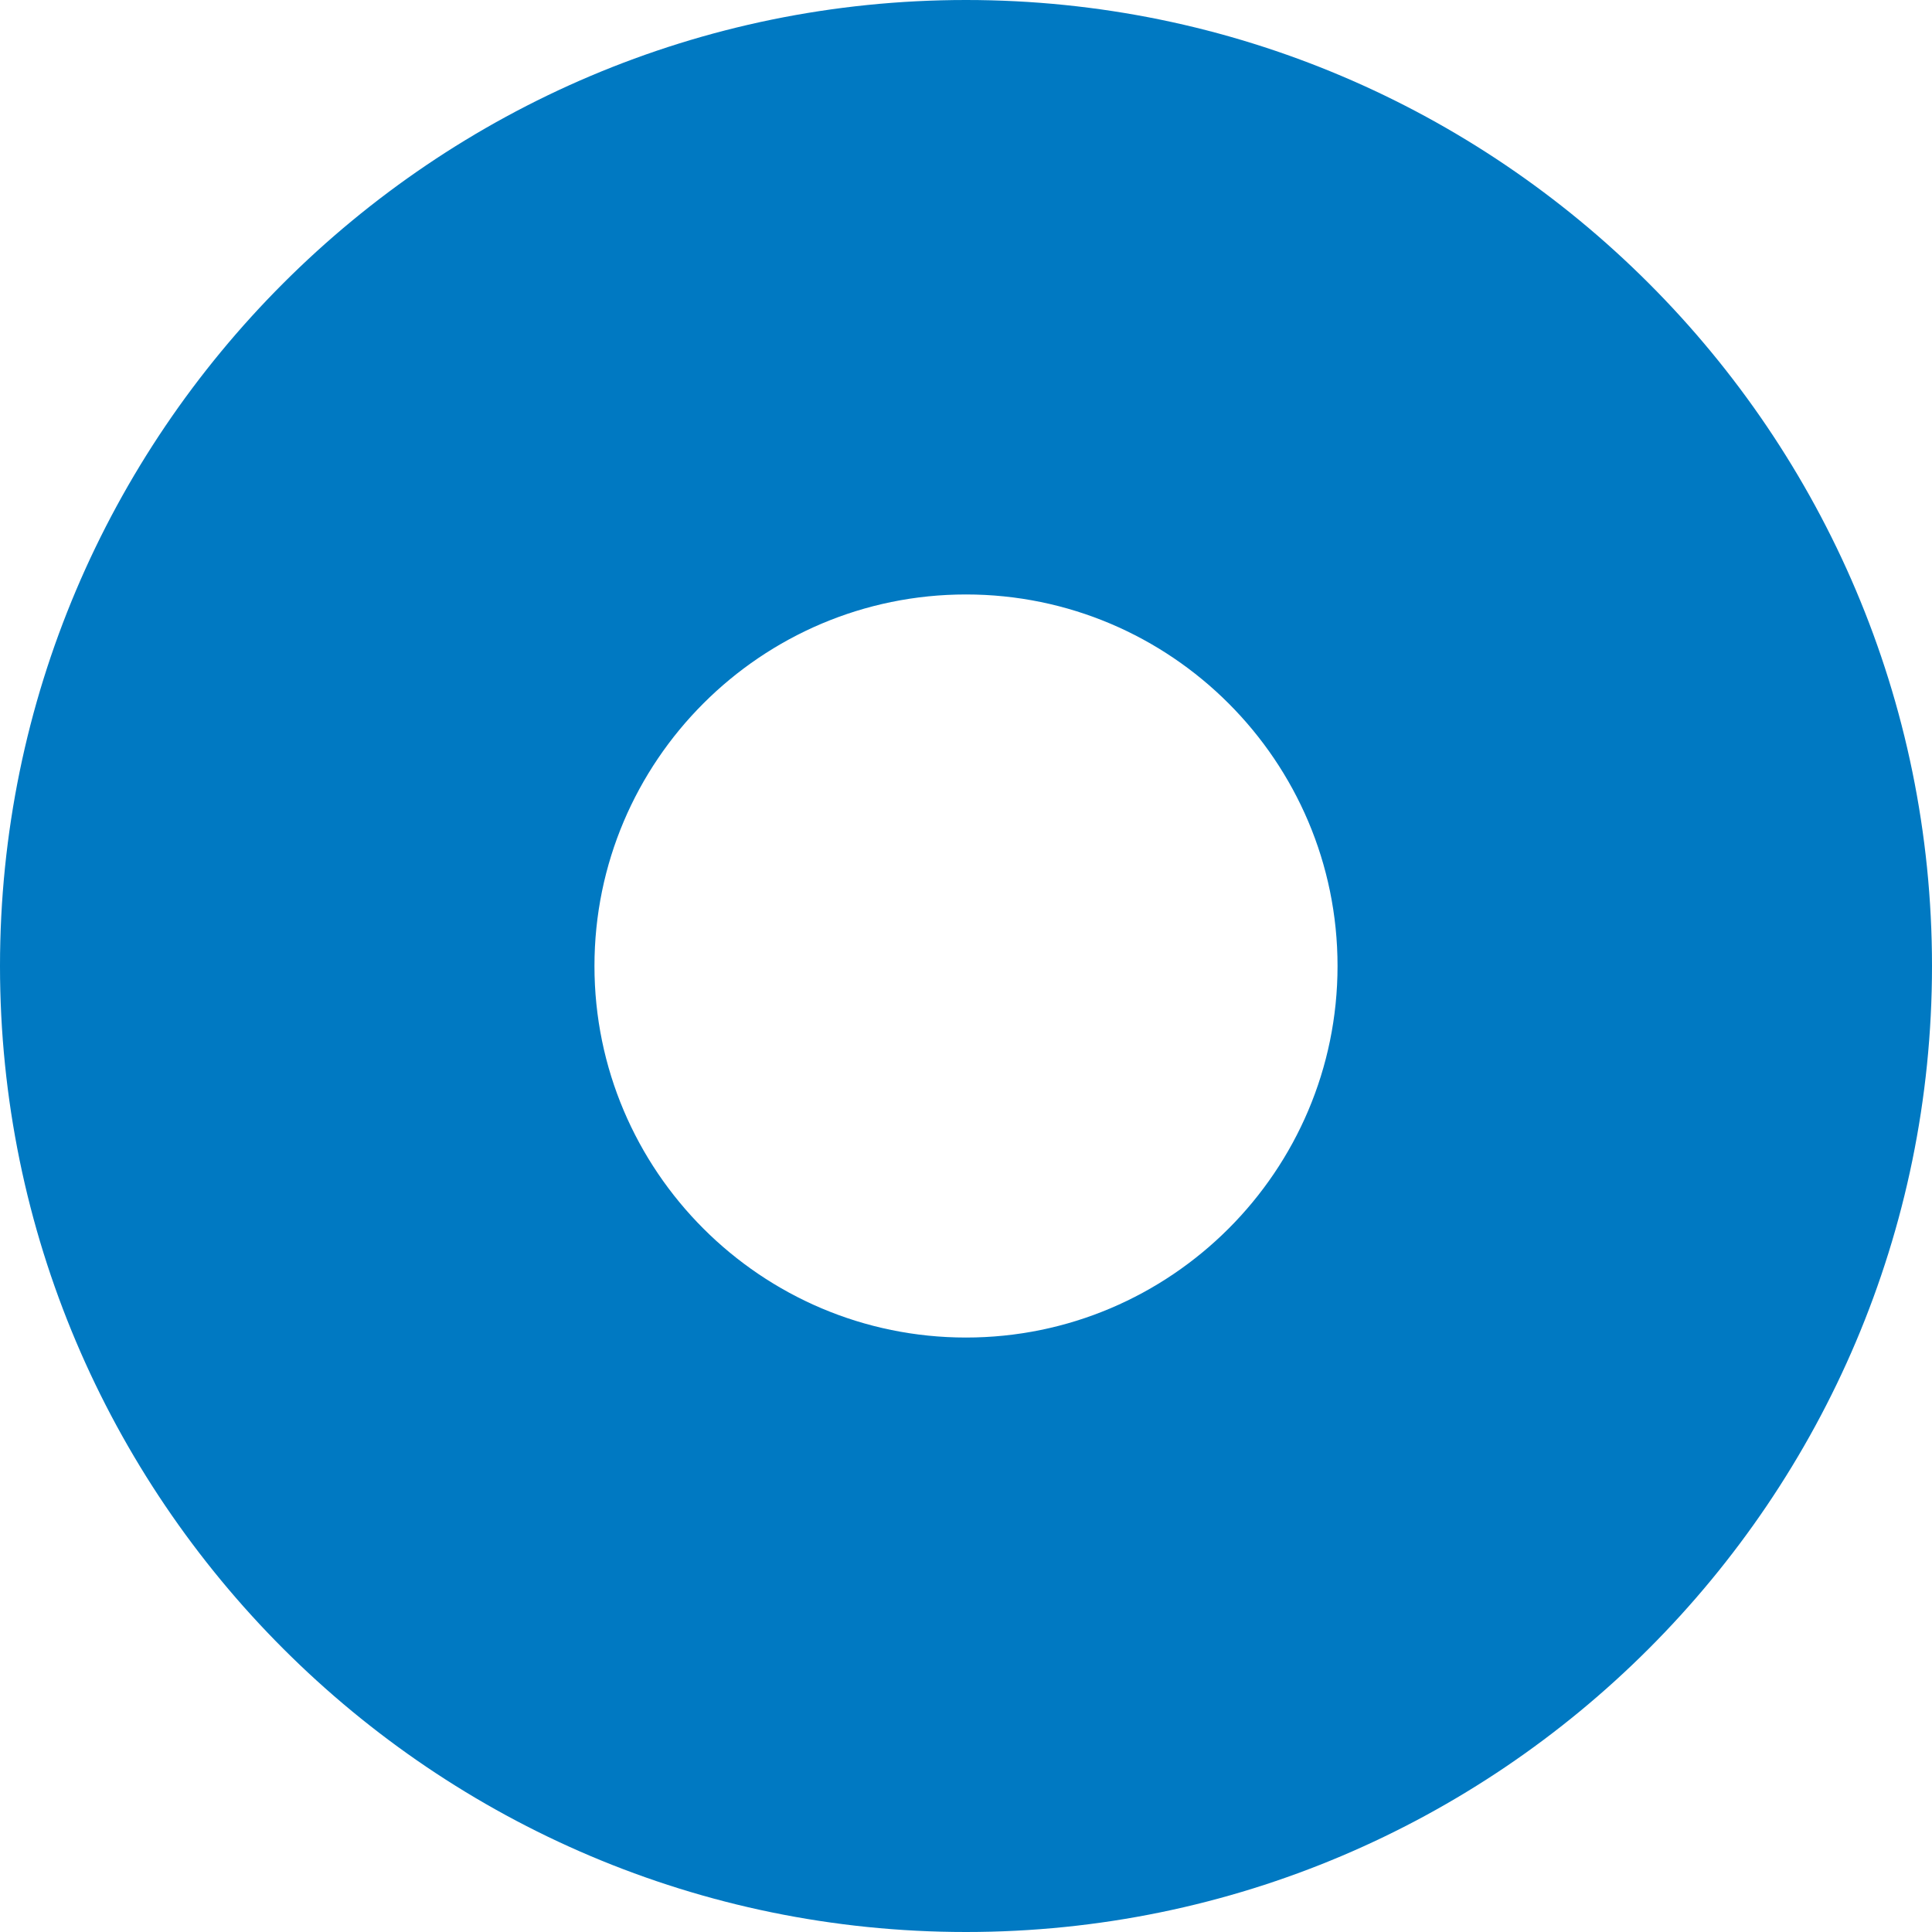 <?xml version="1.0" encoding="UTF-8"?><svg id="b" xmlns="http://www.w3.org/2000/svg" width="26" height="26" viewBox="0 0 26 26"><defs><style>.e{fill:#0079c2;}</style></defs><g id="c"><path id="d" class="e" d="m13,26C5.832,26,0,20.168,0,13S5.832,0,13,0s13,5.832,13,13-5.832,13-13,13Zm0-18c-2.757,0-5,2.243-5,5s2.243,5,5,5,5-2.243,5-5-2.243-5-5-5Z"/></g></svg>